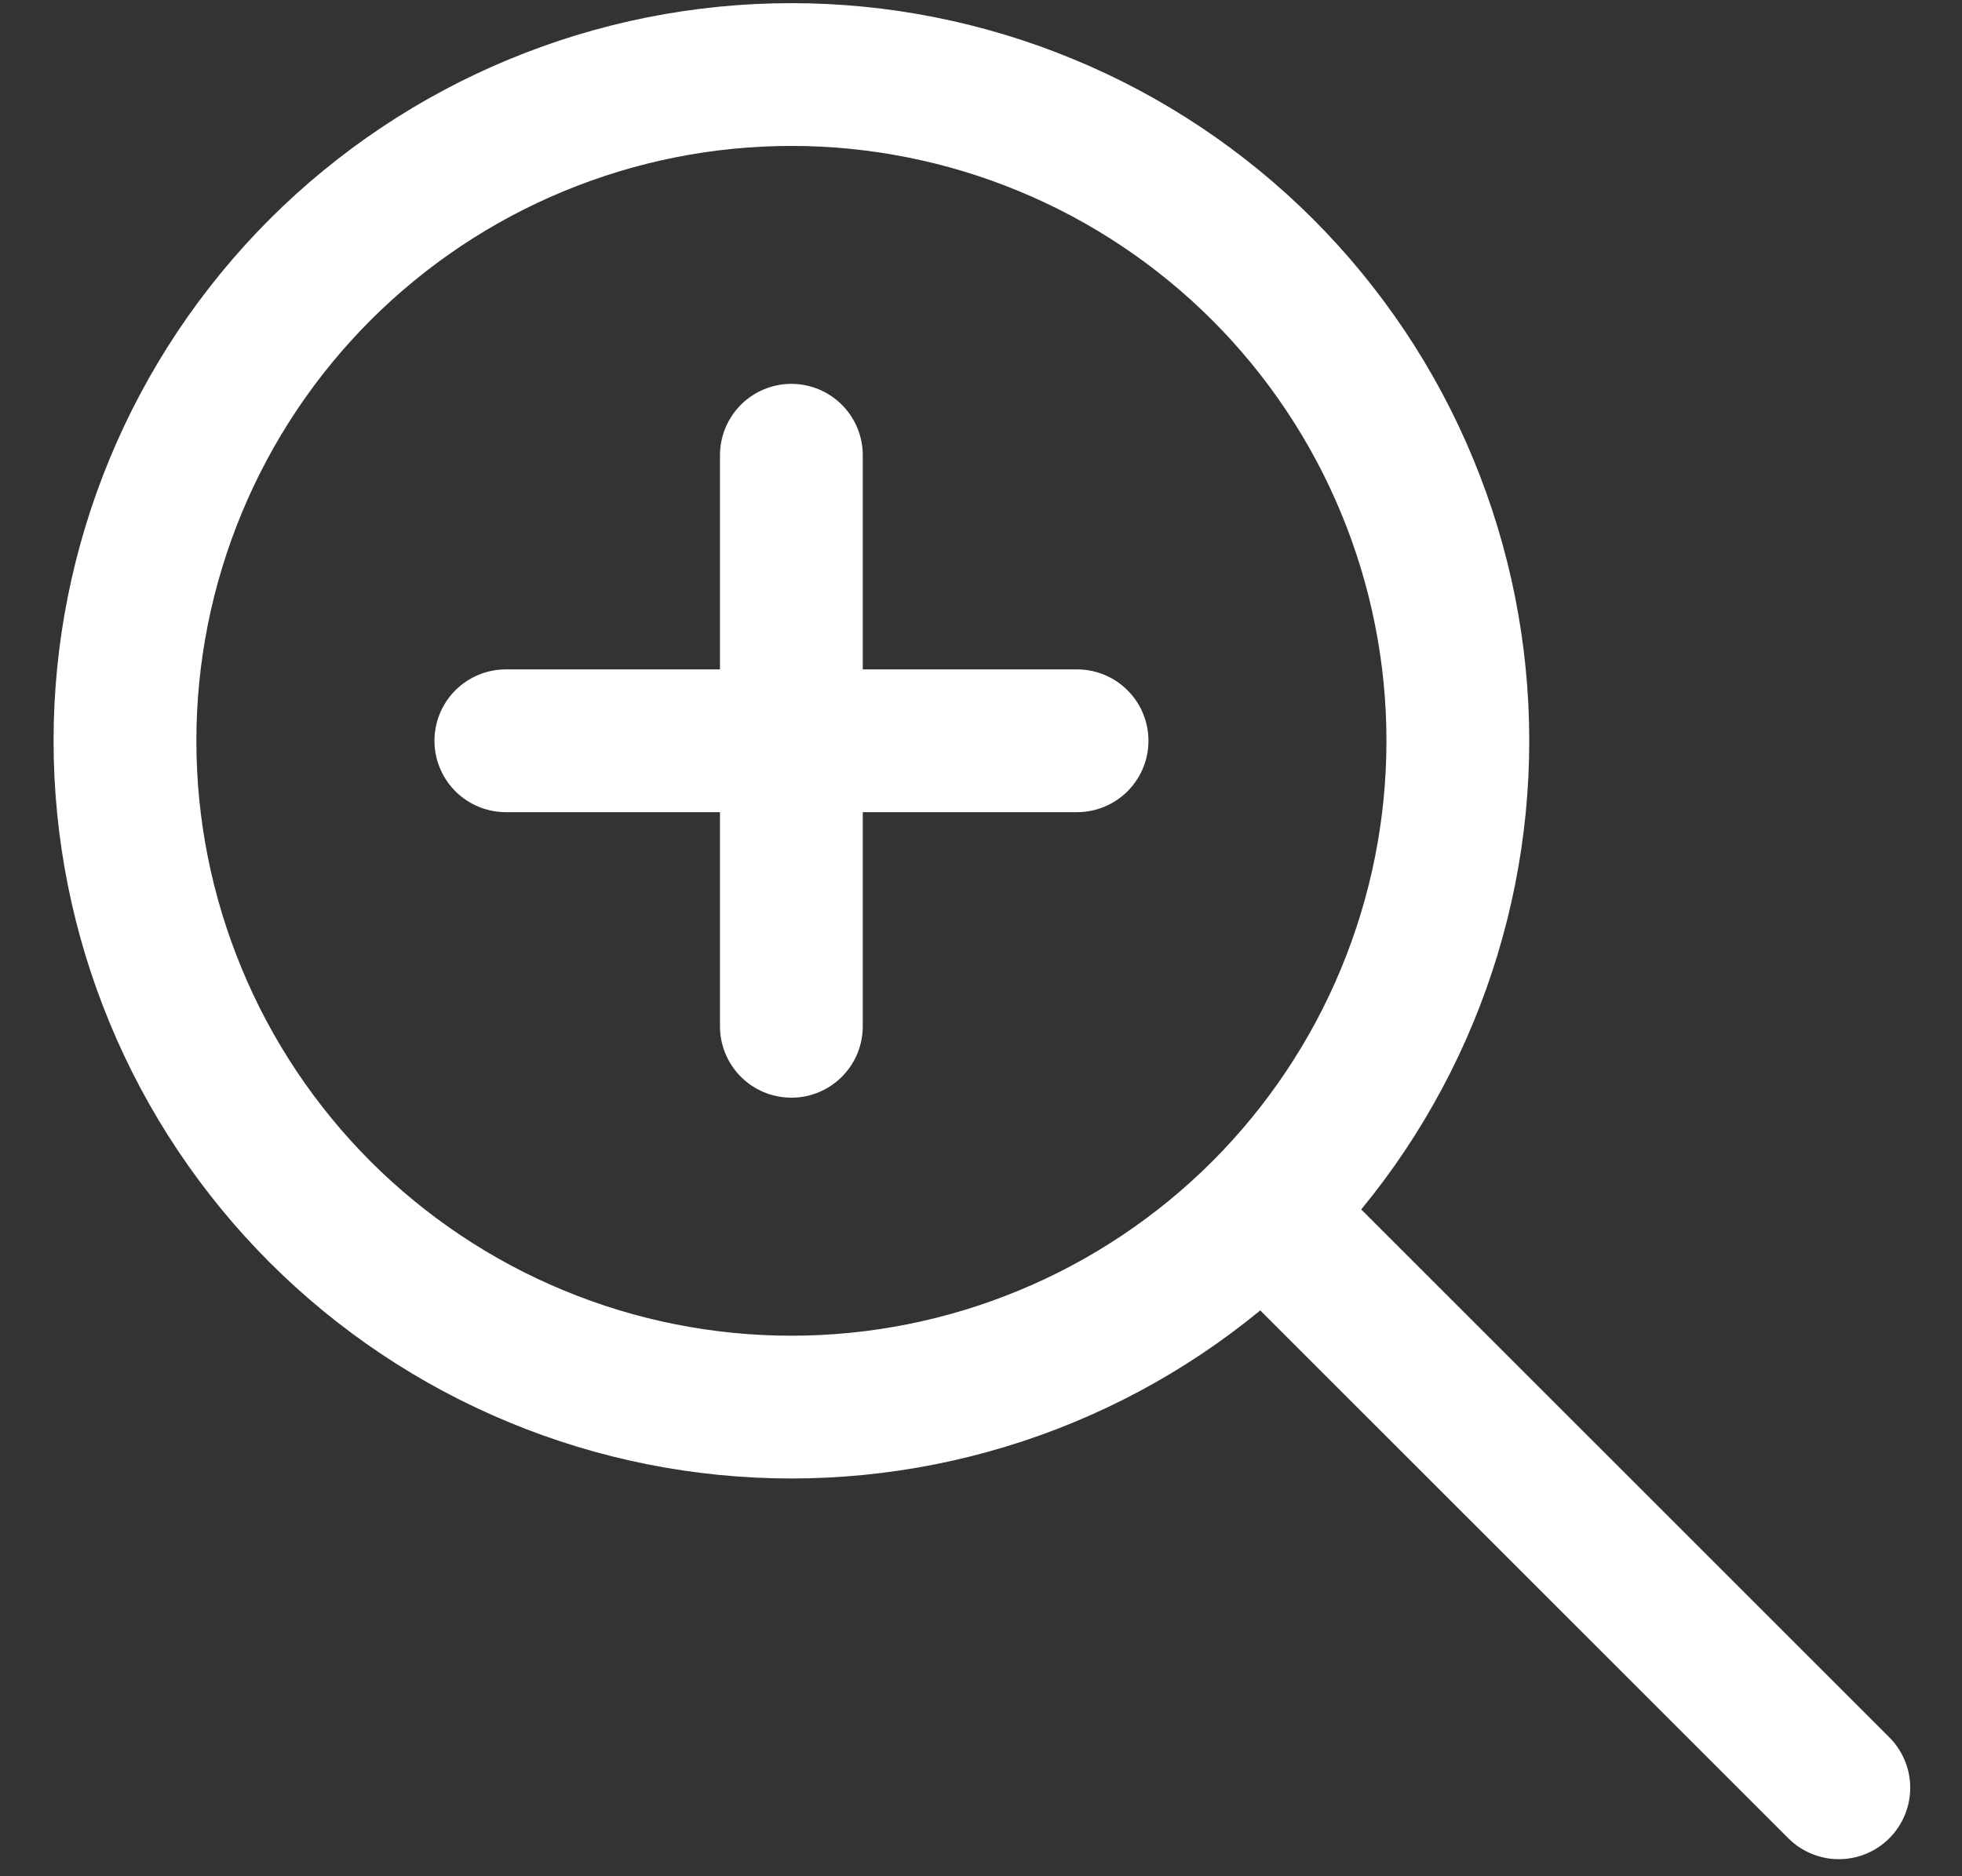 <svg width="23" height="22" viewBox="0 0 23 22" fill="none" xmlns="http://www.w3.org/2000/svg">
<rect x="0" y="0" width="23" height="22" fill="#333333" stroke="none"/>
<path d="M1.465 8.687C1.465 9.713 1.667 10.728 2.06 11.676C2.452 12.624 3.028 13.485 3.753 14.211C4.479 14.936 5.34 15.512 6.288 15.904C7.236 16.297 8.251 16.499 9.277 16.499C10.303 16.499 11.319 16.297 12.267 15.904C13.215 15.512 14.076 14.936 14.802 14.211C15.527 13.485 16.103 12.624 16.495 11.676C16.888 10.728 17.09 9.713 17.09 8.687C17.09 7.661 16.888 6.645 16.495 5.697C16.103 4.749 15.527 3.888 14.802 3.162C14.076 2.437 13.215 1.861 12.267 1.469C11.319 1.076 10.303 0.874 9.277 0.874C8.251 0.874 7.236 1.076 6.288 1.469C5.34 1.861 4.479 2.437 3.753 3.162C3.028 3.888 2.452 4.749 2.06 5.697C1.667 6.645 1.465 7.661 1.465 8.687Z" stroke="white" stroke-width="1.674" stroke-linecap="round" stroke-linejoin="round"/>
<path d="M5.93 8.686H12.626" stroke="white" stroke-width="1.674" stroke-linecap="round" stroke-linejoin="round"/>
<path d="M9.277 5.338V12.034" stroke="white" stroke-width="1.674" stroke-linecap="round" stroke-linejoin="round"/>
<path d="M21.556 20.963L14.859 14.267" stroke="white" stroke-width="1.674" stroke-linecap="round" stroke-linejoin="round"/>
</svg>

